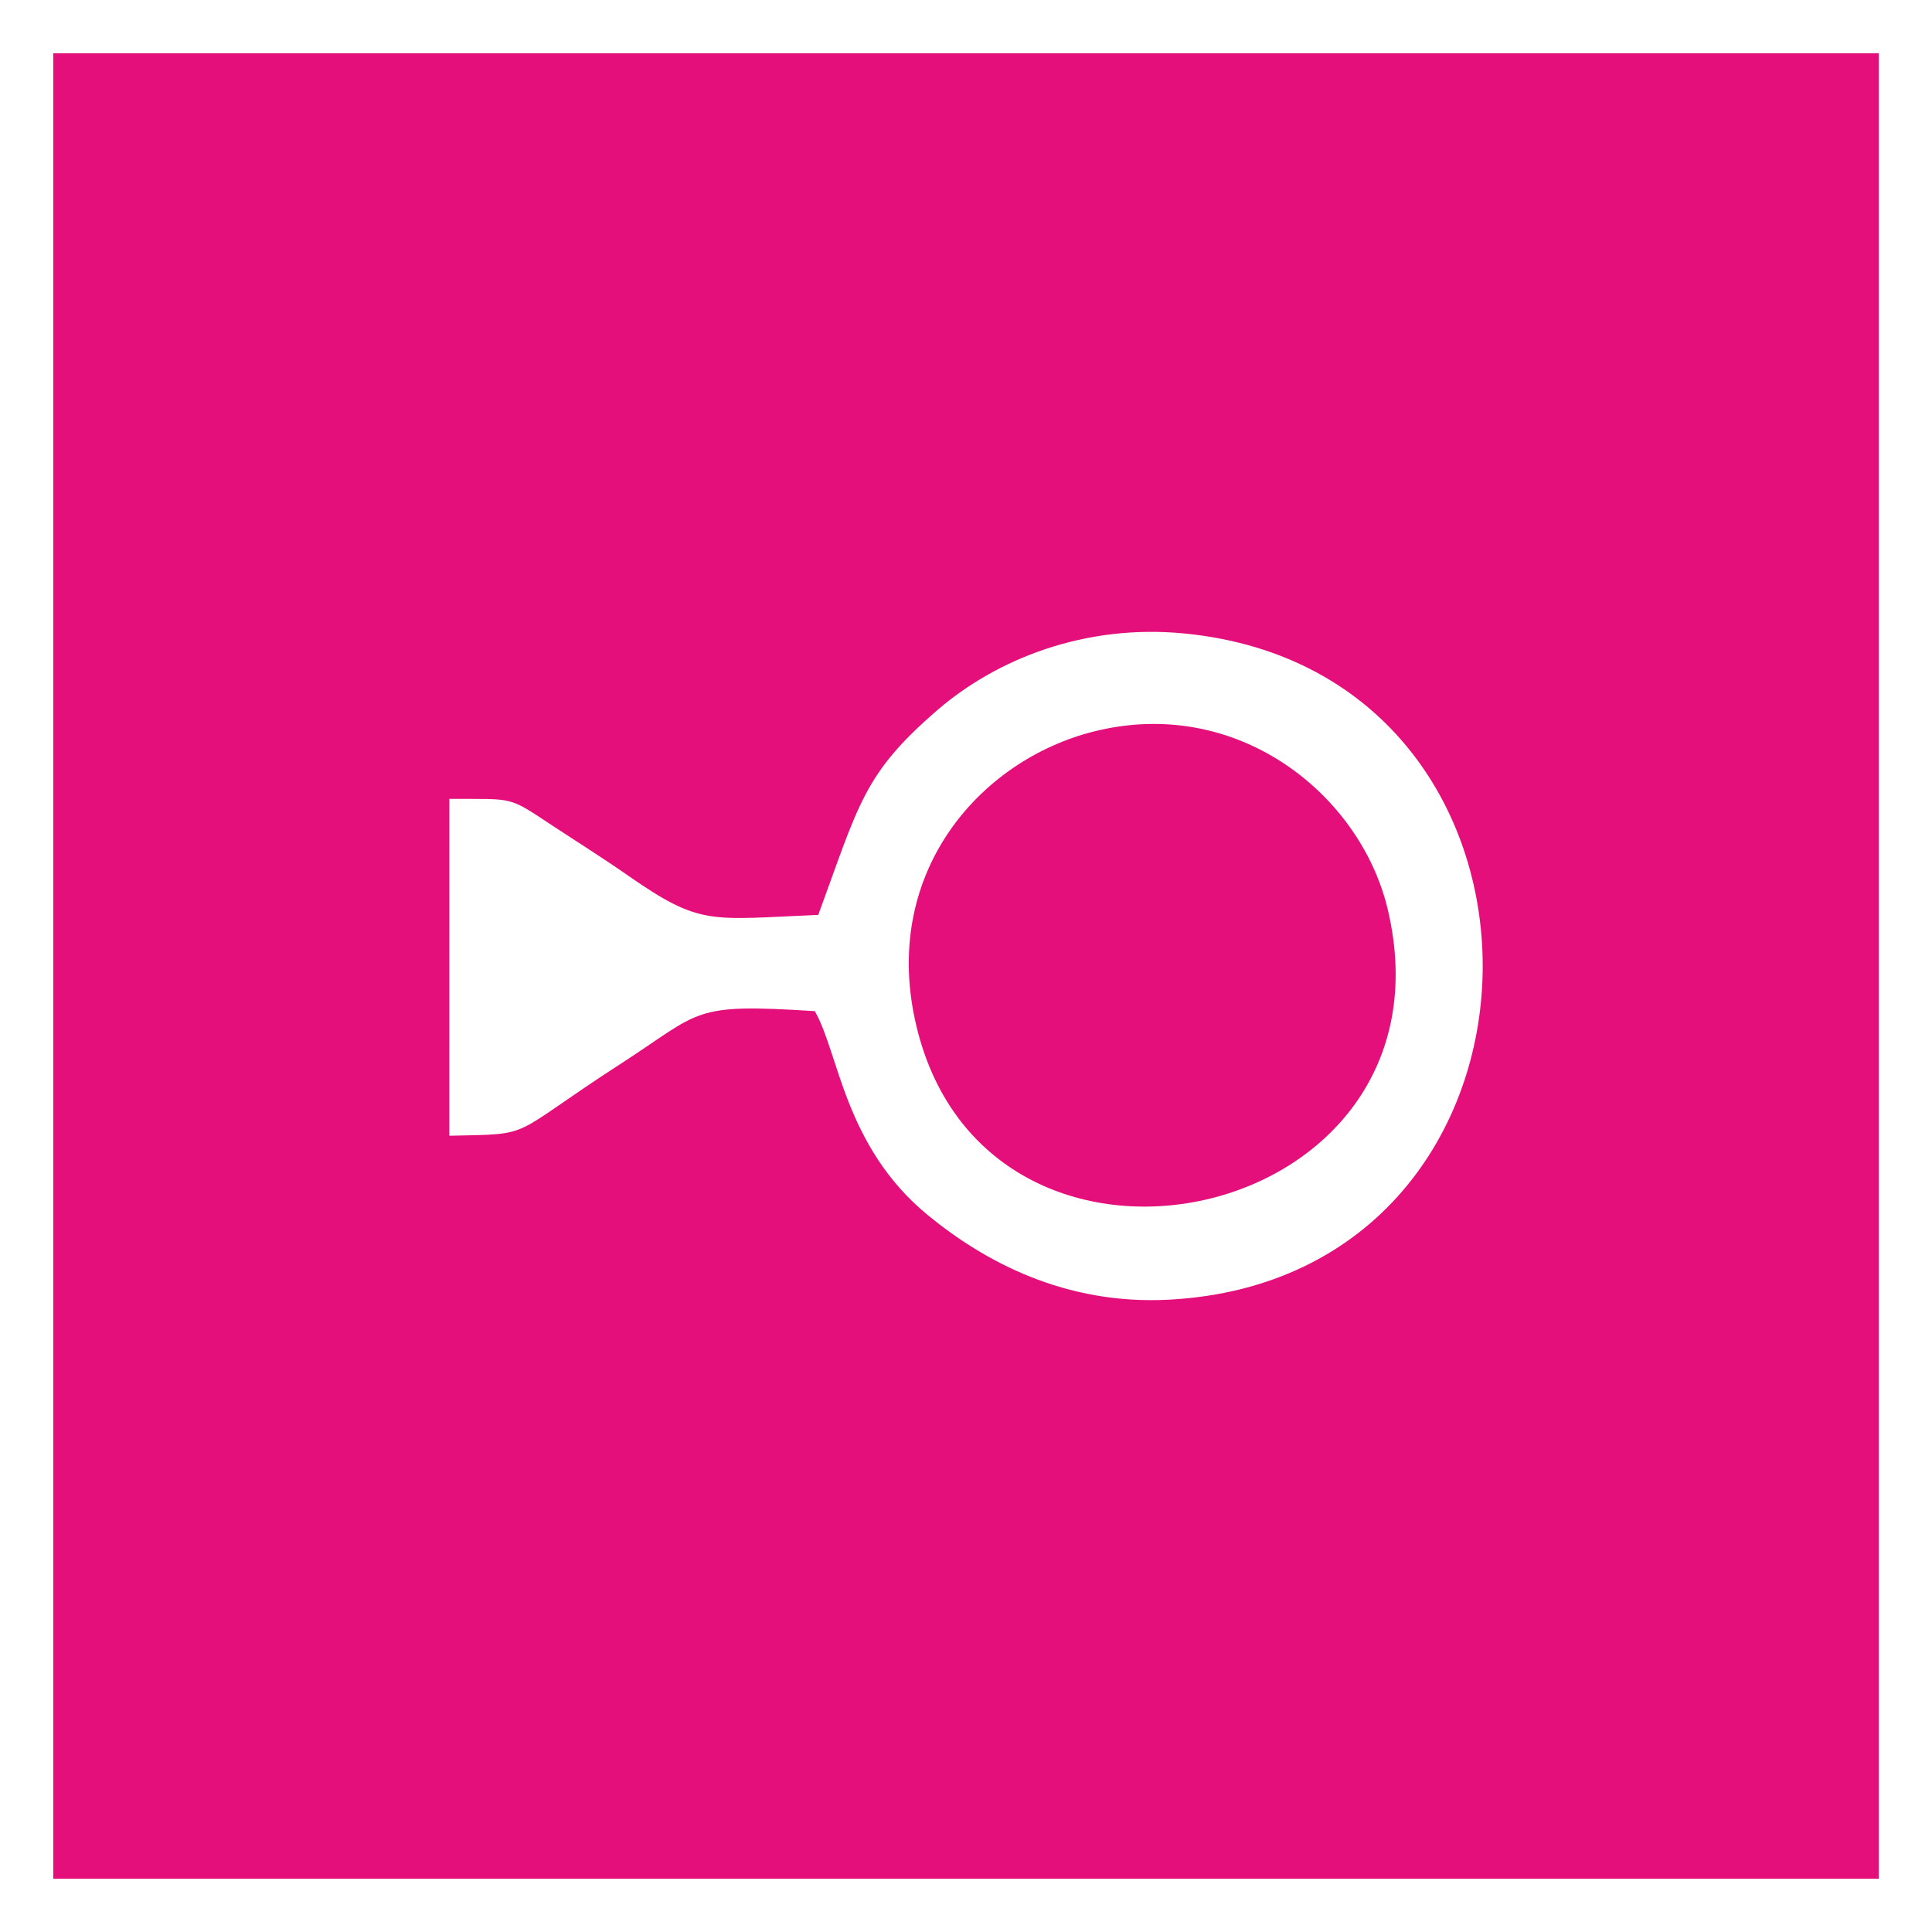<?xml version="1.0" encoding="UTF-8"?>
<!DOCTYPE svg PUBLIC "-//W3C//DTD SVG 1.1//EN" "http://www.w3.org/Graphics/SVG/1.1/DTD/svg11.dtd">
<!-- Creator: CorelDRAW -->
<svg xmlns="http://www.w3.org/2000/svg" xml:space="preserve" width="514px" height="514px" version="1.1" style="shape-rendering:geometricPrecision; text-rendering:geometricPrecision; image-rendering:optimizeQuality; fill-rule:evenodd; clip-rule:evenodd"
viewBox="0 0 87.681 87.681"
 xmlns:xlink="http://www.w3.org/1999/xlink"
 xmlns:xodm="http://www.corel.com/coreldraw/odm/2003">
 <rect x="0" y="0" width="87.681" height="87.681" fill="#333333" stroke="none"/>
 <defs>
  <style type="text/css">
   <![CDATA[
    .fil0 {fill:#E40F7B}
    .fil2 {fill:white}
    .fil1 {fill:white;fill-rule:nonzero}
   ]]>
  </style>
 </defs>
 <g id="Plan_x0020_1">
  <g>
   <polygon class="fil0" points="1.208,1.208 86.472,1.208 86.472,86.472 1.208,86.472 "/>
   <path id="_1" class="fil1" d="M86.472 2.417l-85.264 0 0 -2.417 85.264 0 1.209 1.208 -1.209 1.209zm0 -2.417l1.209 0 0 1.208 -1.209 -1.208zm-1.208 86.472l0 -85.264 2.417 0 0 85.264 -1.209 1.209 -1.208 -1.209zm2.417 0l0 1.209 -1.209 0 1.209 -1.209zm-86.473 -1.208l85.264 0 0 2.417 -85.264 0 -1.208 -1.209 1.208 -1.208zm0 2.417l-1.208 0 0 -1.209 1.208 1.209zm1.209 -86.473l0 85.264 -2.417 0 0 -85.264 1.208 -1.208 1.209 1.208zm-2.417 0l0 -1.208 1.208 0 -1.208 1.208z"/>
  </g>
  <path class="fil2" d="M37.135 41.521c-4.948,0.207 -5.321,0.52 -8.651,-1.798 -1.194,-0.831 -2.212,-1.464 -3.365,-2.222 -2.098,-1.381 -1.7,-1.233 -4.726,-1.245l-0.002 15.288c3.963,-0.089 2.554,0.112 7.778,-3.265 3.719,-2.405 3.18,-2.749 8.809,-2.39 1.09,1.877 1.338,6.133 5.112,9.243 2.56,2.108 6.239,4.109 10.985,3.851 18.622,-1.015 19.049,-28.427 0.686,-30.233 -4.538,-0.446 -8.547,1.168 -11.224,3.481 -3.36,2.903 -3.548,4.252 -5.402,9.29zm12.481 -8.317c-5.108,1.294 -9.538,6.314 -8.097,13.049 3.021,14.117 24.865,9.421 21.463,-4.978 -1.23,-5.202 -6.812,-9.732 -13.366,-8.071z"/>
 </g>
</svg>
